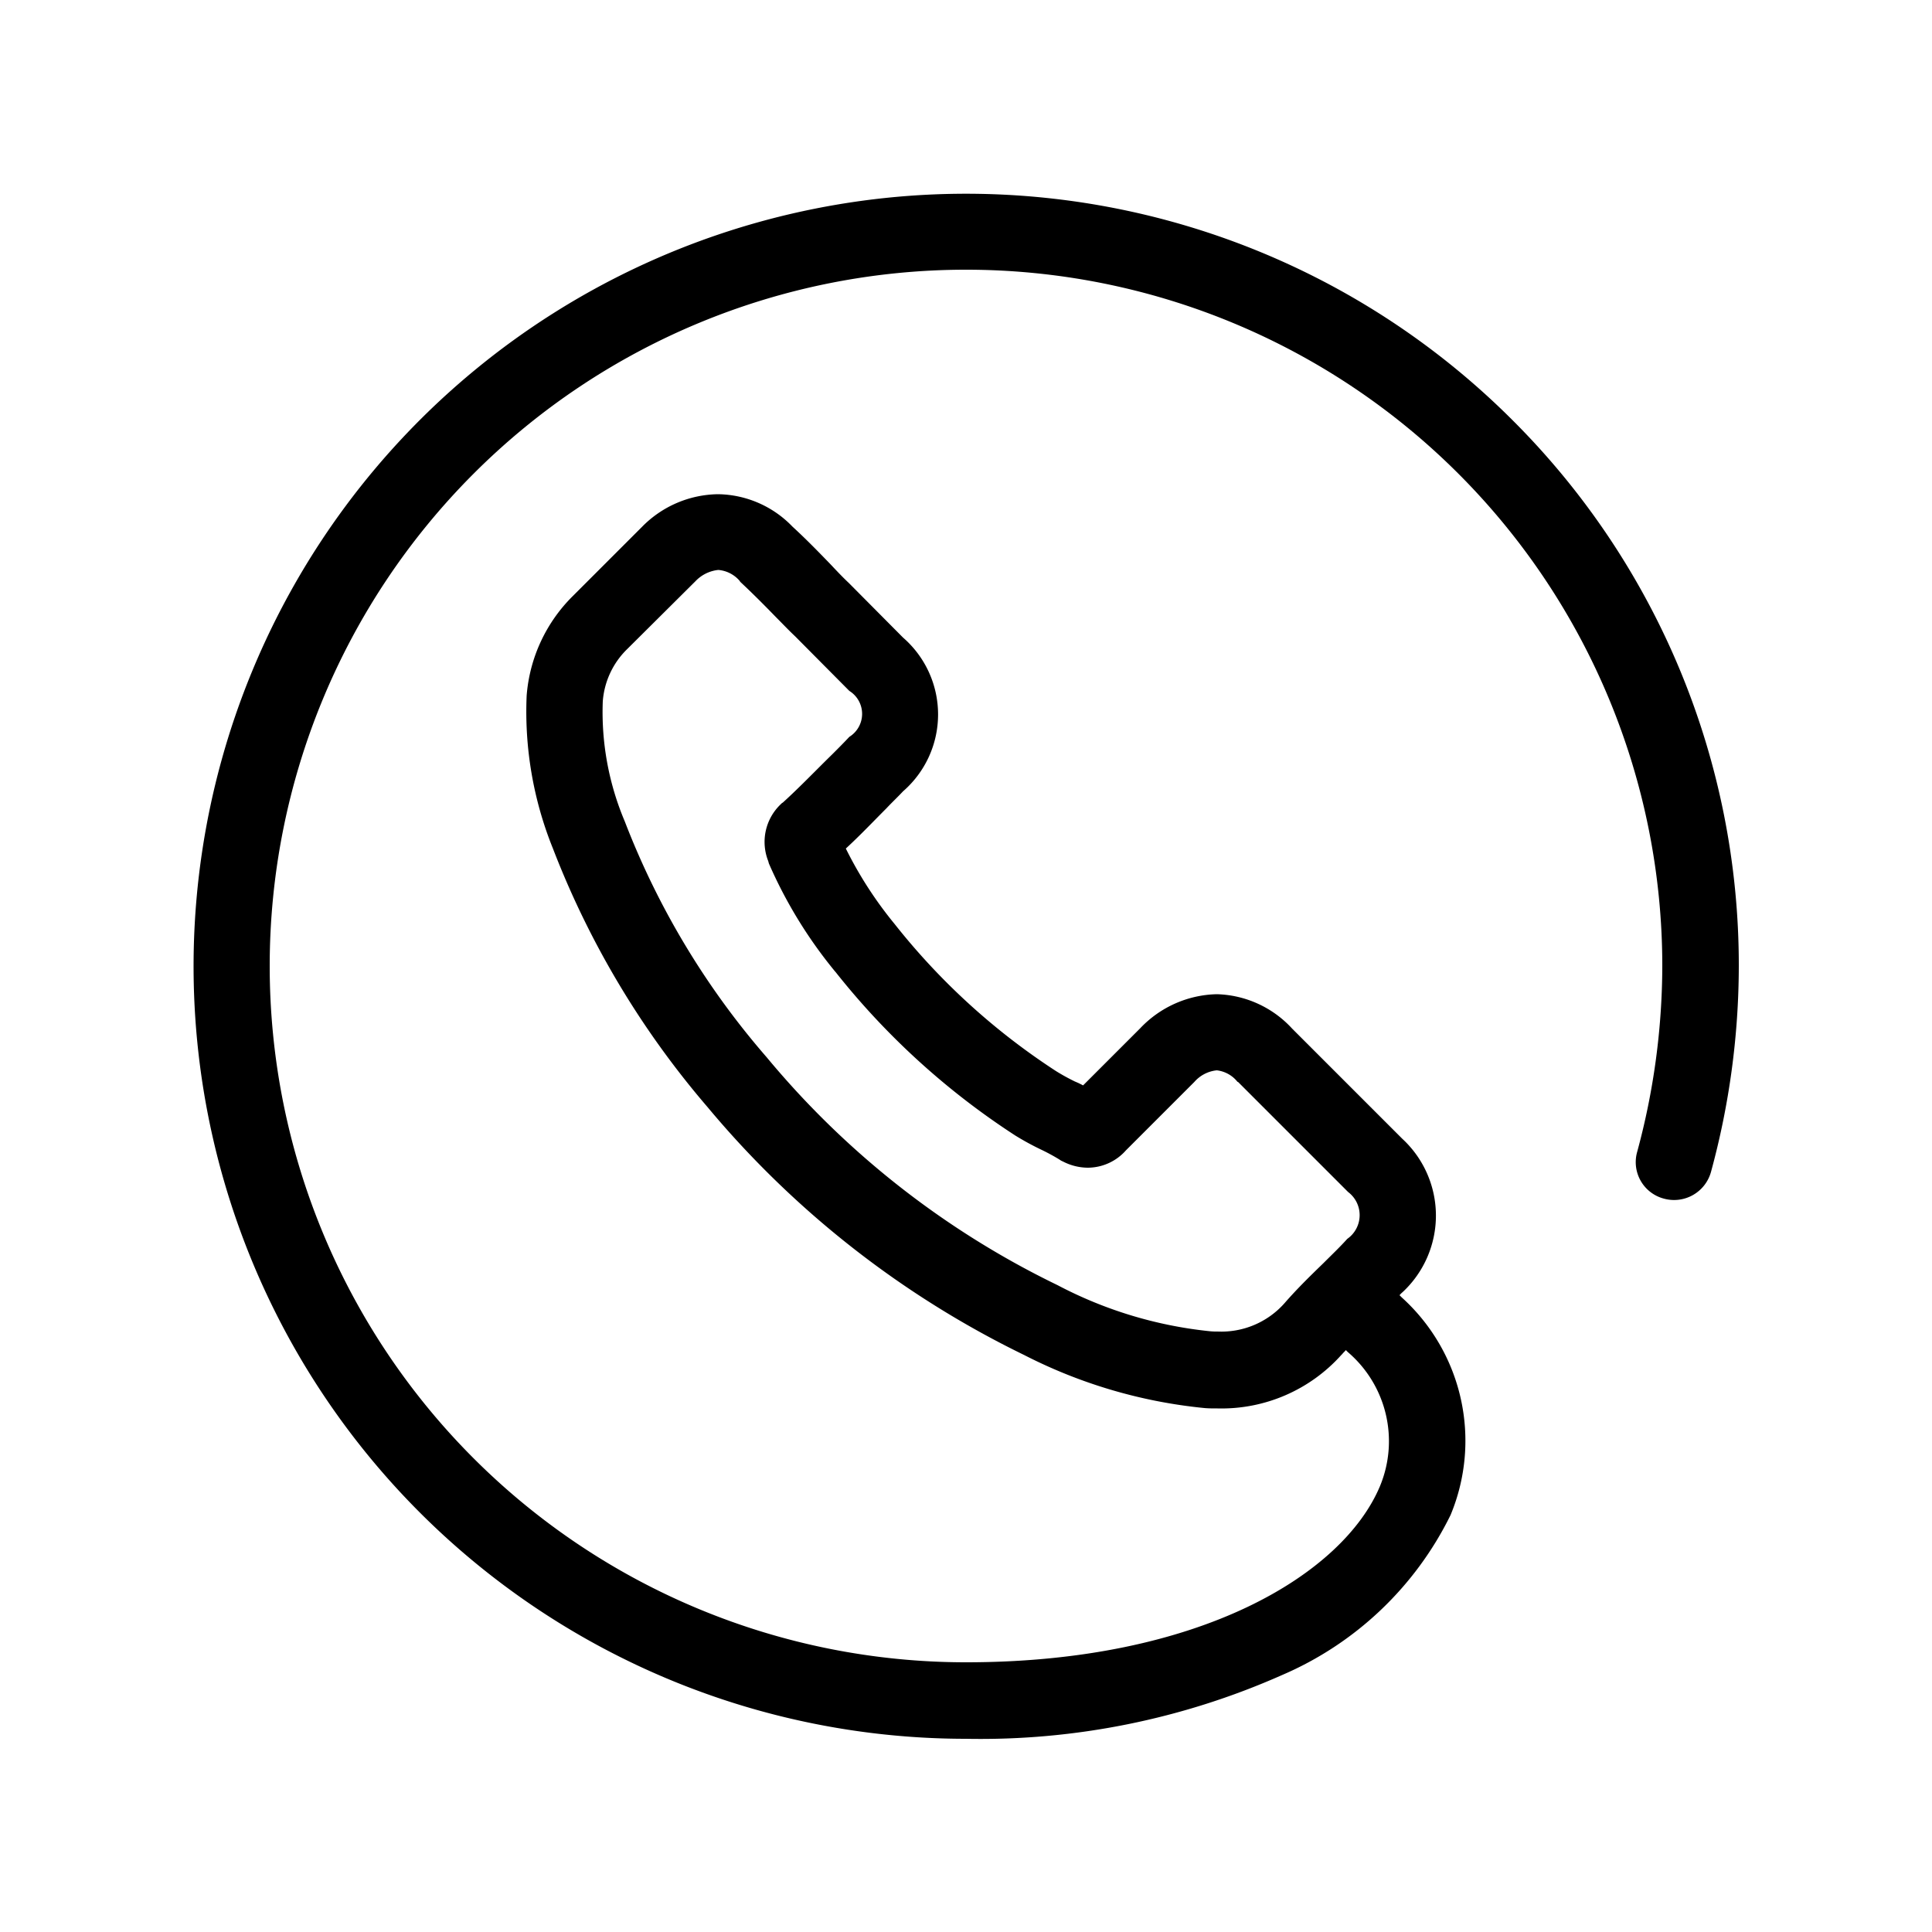 <?xml version="1.0" encoding="UTF-8"?> <svg xmlns="http://www.w3.org/2000/svg" width="50" height="50" viewBox="0 0 50 50"><defs><style> .cls-1 { fill: #000; fill-rule: evenodd; } </style></defs><path class="cls-1" d="M1138.13,5512.86A19.993,19.993,0,1,0,1124,5547a19.244,19.244,0,0,0,8.18-1.65,8.665,8.665,0,0,0,4.36-4.14,5,5,0,0,0-1.26-5.63l-0.06-.06a0.6,0.6,0,0,1,.08-0.08,2.707,2.707,0,0,0-.01-3.97l-2.85-2.85a2.743,2.743,0,0,0-1.95-.89,2.814,2.814,0,0,0-1.98.88l-1.48,1.48a2,2,0,0,0-.21-0.1,5.4,5.4,0,0,1-.49-0.27,17.4,17.4,0,0,1-4.18-3.81,10.208,10.208,0,0,1-1.26-1.95c0.37-.34.71-0.7,1.05-1.04,0.14-.15.29-0.29,0.43-0.44a2.636,2.636,0,0,0,0-3.98l-1.4-1.41c-0.17-.16-0.32-0.32-0.48-0.49-0.31-.32-0.63-0.65-0.98-0.97a2.721,2.721,0,0,0-1.93-.84,2.806,2.806,0,0,0-1.96.84l-0.02.02-1.77,1.77a4.071,4.071,0,0,0-1.2,2.58,9.456,9.456,0,0,0,.68,3.96,22.887,22.887,0,0,0,4,6.69,24.786,24.786,0,0,0,8.2,6.42,13.012,13.012,0,0,0,4.66,1.37c0.11,0.01.23,0.01,0.34,0.01a4.163,4.163,0,0,0,3.2-1.38l0.03-.03c0.02-.03.06-0.06,0.09-0.1l0.05,0.05a3.032,3.032,0,0,1,.83,3.48c-0.95,2.25-4.62,4.55-10.71,4.55a18.02,18.02,0,1,1,18.02-18.02,18.474,18.474,0,0,1-.65,4.81,0.976,0.976,0,0,0,.69,1.21,0.991,0.991,0,0,0,1.22-.69,20.326,20.326,0,0,0,.72-5.33A19.915,19.915,0,0,0,1138.13,5512.86Zm-5.89,22.87a2.183,2.183,0,0,1-1.73.73,1.62,1.62,0,0,1-.22-0.01,10.821,10.821,0,0,1-3.92-1.19,22.54,22.54,0,0,1-7.53-5.9,20.548,20.548,0,0,1-3.67-6.1,7.257,7.257,0,0,1-.57-3.11,2.109,2.109,0,0,1,.63-1.35l1.77-1.76a0.95,0.95,0,0,1,.59-0.29,0.817,0.817,0,0,1,.55.28c0.01,0.01.01,0.02,0.02,0.03,0.31,0.29.61,0.59,0.92,0.91,0.17,0.17.33,0.34,0.5,0.5l1.4,1.41a0.7,0.7,0,0,1,0,1.19c-0.14.15-.29,0.3-0.44,0.45-0.44.43-.84,0.85-1.28,1.25a0.176,0.176,0,0,0-.05.04,1.344,1.344,0,0,0-.33,1.47c0.01,0.03.01,0.04,0.02,0.07a11.87,11.87,0,0,0,1.71,2.79l0.01,0.01a19.373,19.373,0,0,0,4.66,4.24,7.157,7.157,0,0,0,.66.36,5.205,5.205,0,0,1,.48.26,0.405,0.405,0,0,0,.09.05,1.417,1.417,0,0,0,.65.16,1.323,1.323,0,0,0,.98-0.45l1.77-1.77a0.889,0.889,0,0,1,.58-0.3,0.8,0.8,0,0,1,.53.29,0.02,0.02,0,0,0,.02.01l2.85,2.85a0.749,0.749,0,0,1-.02,1.21l-0.01.01c-0.19.21-.39,0.4-0.61,0.62C1132.92,5535.01,1132.57,5535.35,1132.24,5535.73Z" transform="translate(-1099 -5502)"></path></svg> 